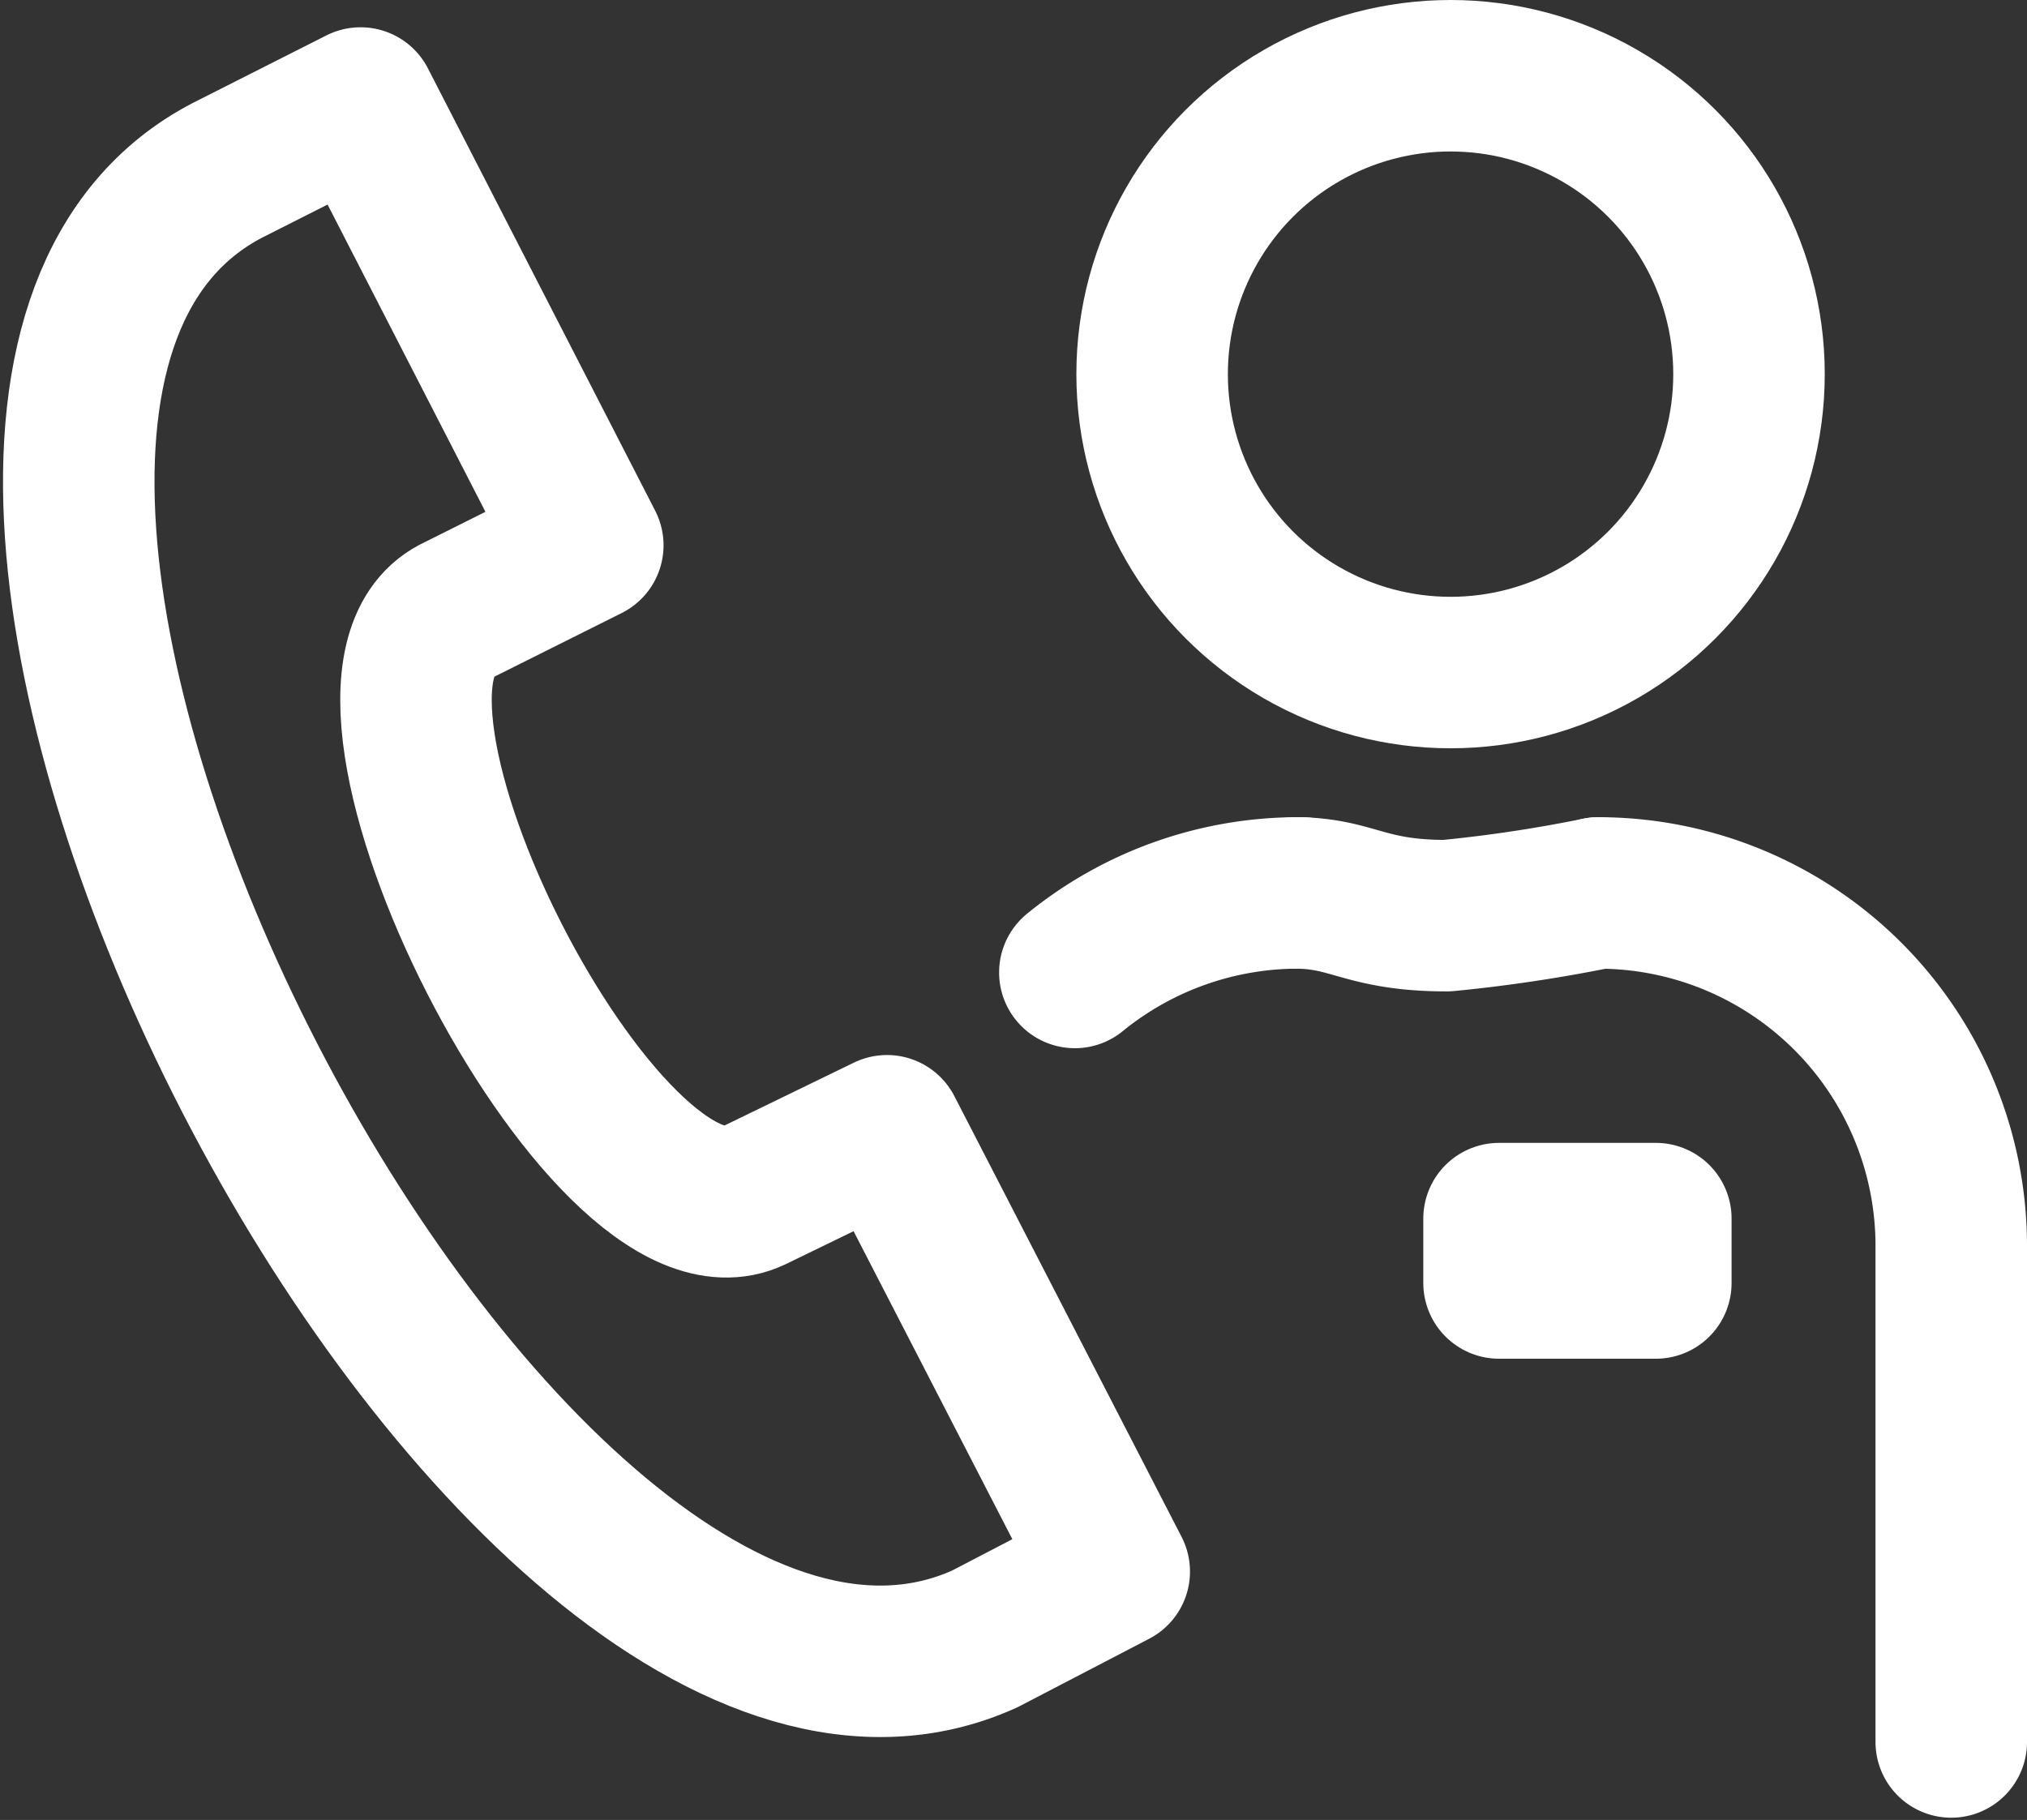 <svg xmlns="http://www.w3.org/2000/svg" viewBox="0 0 26.76 24.03"><rect x="0" y="0" width="26.76" height="24.03" fill="#333333" stroke="none"/><defs><style>.cls-1{fill:none;stroke:#FFF;stroke-linecap:round;stroke-linejoin:round;stroke-width:2px;}</style></defs><title>Risorsa 2icon-choose-contact</title><g id="Livello_2" data-name="Livello 2"><g id="Livello_2-2" data-name="Livello 2"><path class="cls-1" d="M21.1,11.79a4.66,4.66,0,0,1,4.66,4.66V23"/><circle class="cls-1" cx="19.15" cy="4.94" r="3.94"/><path class="cls-1" d="M21.1,11.79a19.34,19.34,0,0,1-2,.3c-1.09,0-1.24-.3-2-.3"/><rect class="cls-1" x="19.79" y="16.09" width="2.07" height="0.85"/><path class="cls-1" d="M17.19,11.79a4.67,4.67,0,0,0-3,1.05"/><path class="cls-1" d="M14.71,20.75l-3-5.82-1.77.86C8,16.72,4.1,9.09,6,8.08L7.76,7.2l-3-5.84L3,2.25c-6.17,3.22,3.63,22.27,10,19.39Z"/></g></g></svg>